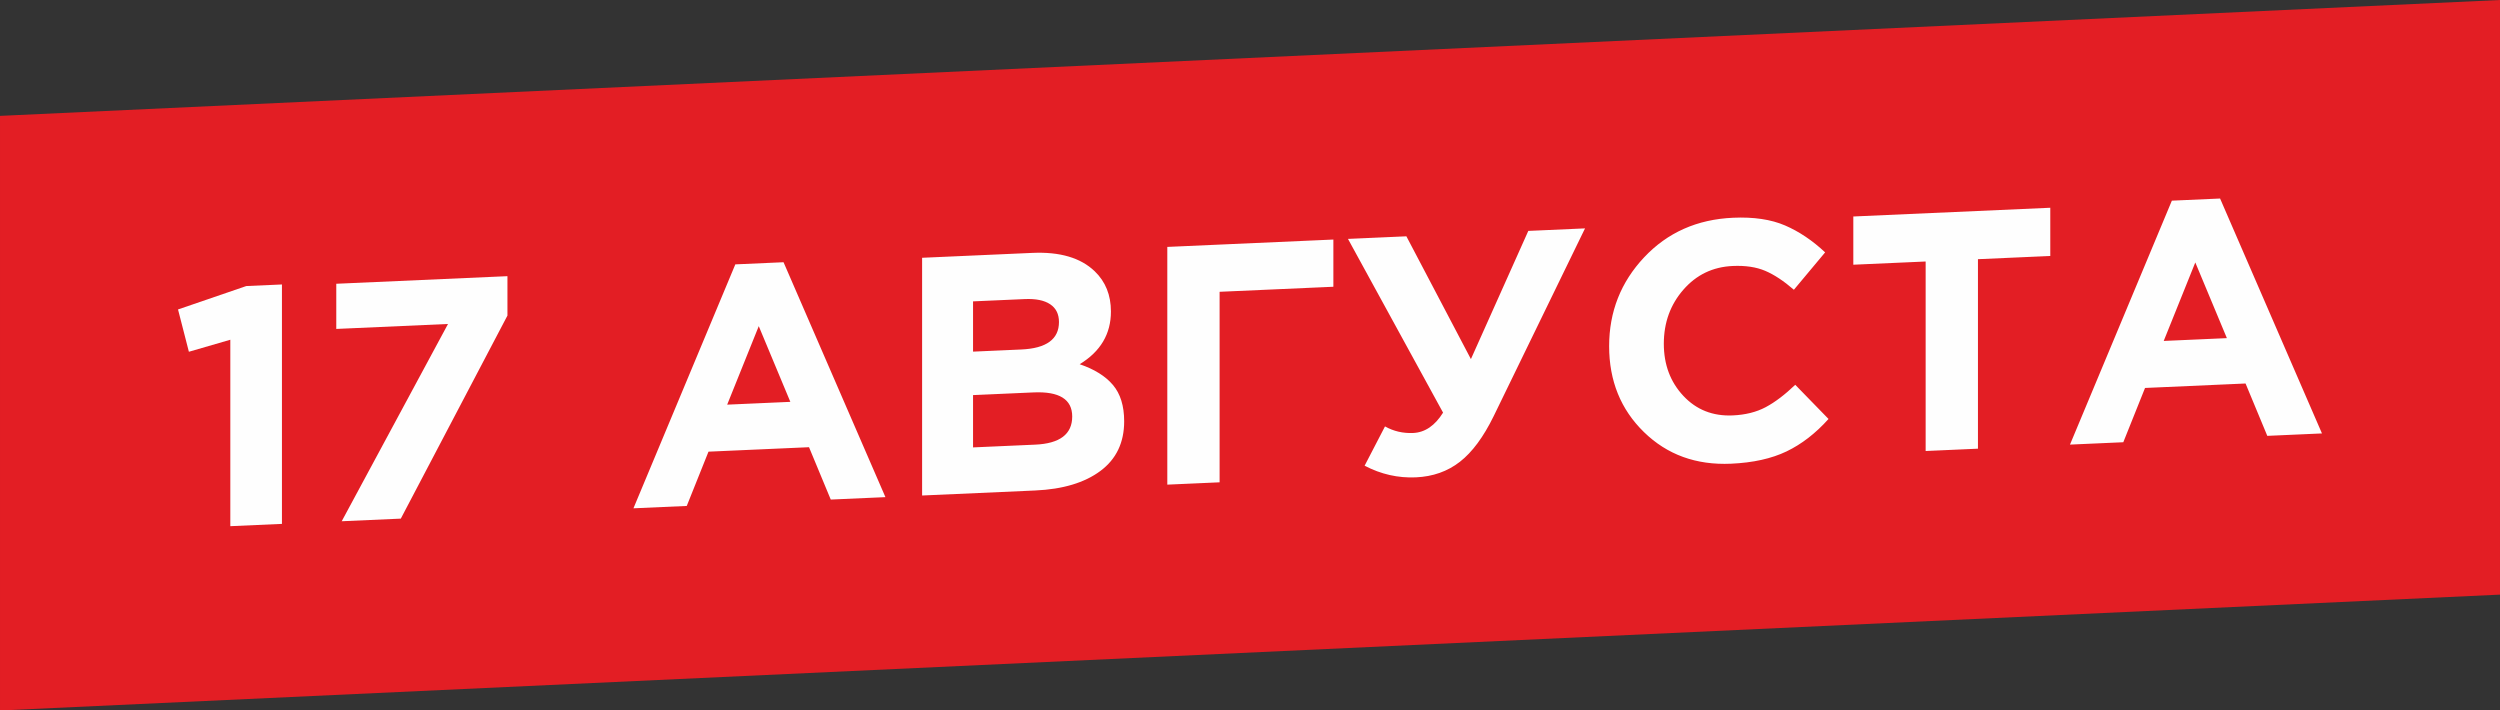 <?xml version="1.0" encoding="UTF-8"?> <svg xmlns="http://www.w3.org/2000/svg" xmlns:xlink="http://www.w3.org/1999/xlink" xmlns:xodm="http://www.corel.com/coreldraw/odm/2003" xml:space="preserve" width="116.921mm" height="33.228mm" version="1.1" style="shape-rendering:geometricPrecision; text-rendering:geometricPrecision; image-rendering:optimizeQuality; fill-rule:evenodd; clip-rule:evenodd" viewBox="0 0 11692.08 3322.8"><rect x="0" y="0" width="11692.08" height="3322.8" fill="#333333" stroke="none"/> <defs> <style type="text/css"> .fil0 {fill:#E31E24} .fil1 {fill:#FEFEFE;fill-rule:nonzero} </style> </defs> <g id="Слой_x0020_1">  <polygon class="fil0" points="-0,541.93 11692.08,0 11692.08,2780.97 -0,3322.8 "></polygon> <g id="_3077648273792"> <path class="fil1" d="M1077.16 2460.87l0 -871.97 -193.78 56.25 -50.82 -197.88 319.25 -109.45 166.77 -7.39 0 1119.74 -241.42 10.7zm520.96 -23.1l497.13 -922.61 -522.55 23.18 0 -211.24 800.5 -35.5 0 184.24 -498.72 949.67 -276.36 12.26z"></path> <path class="fil1" d="M2962.49 2377.27l476.49 -1140.87 225.53 -10 476.49 1098.61 -255.71 11.34 -101.66 -244.85 -470.13 20.84 -101.65 253.87 -249.36 11.06zm438.37 -484.81l295.42 -13.1 -147.71 -353.99 -147.71 367.09zm911.68 424.94l0 -1111.8 516.19 -22.89c128.12,-5.68 225.01,22.84 290.66,85.58 50.82,48.58 76.24,111.51 76.24,188.8 0,104.83 -48.71,186.94 -146.13,246.32 68.83,23.42 120.71,55.8 155.66,97.13 34.94,41.33 52.41,98 52.41,170 0,99.53 -37.06,176.89 -111.18,232.05 -74.12,55.18 -175.77,85.63 -304.95,91.36l-528.9 23.45zm238.24 -672.88l225.54 -10.01c117.53,-5.21 176.3,-48.04 176.3,-128.52 0,-37.06 -13.77,-64.77 -41.3,-83.14 -27.53,-18.37 -67.24,-26.4 -119.12,-24.1l-241.42 10.71 0 235.06zm0 447.9l290.66 -12.89c115.41,-5.12 173.12,-48.97 173.12,-131.57 0,-80.47 -60.35,-118.03 -181.06,-112.68l-282.72 12.54 0 244.6zm1153.1 -727.75l0 891.03 -244.59 10.85 0 -1111.8 776.67 -34.44 0 220.77 -532.08 23.59zm1175.34 314.77l268.42 -599.56 265.25 -11.77 -427.25 878.21c-47.65,97.41 -100.33,168.58 -158.04,213.49 -57.71,44.91 -126.27,69.13 -205.68,72.65 -83.65,3.71 -163.6,-14.46 -239.83,-54.48l95.29 -183.71c40.24,22.58 84.18,32.81 131.83,30.69 55.06,-2.44 101.65,-34.15 139.77,-95.14l-444.72 -812.54 273.19 -12.12 301.77 574.28zm1216.63 489.25c-163.07,7.23 -298.87,-42.08 -407.4,-147.92 -108.53,-105.83 -162.8,-239.76 -162.8,-401.76 0,-160.95 54.53,-299.42 163.59,-415.44 109.07,-116.02 247.78,-177.76 416.14,-185.22 96.35,-4.28 177.35,7.75 243,36.07 65.65,28.33 128.13,70.3 187.42,125.9l-146.12 174.84c-47.65,-41.3 -92.39,-70.82 -134.21,-88.55 -41.83,-17.74 -92.39,-25.29 -151.68,-22.66 -93.18,4.13 -170.21,41.16 -231.1,111.1 -60.88,69.94 -91.33,154.14 -91.33,252.62 0,97.41 30.45,178.65 91.33,243.72 60.89,65.07 137.92,95.54 231.1,91.41 59.29,-2.63 110.65,-15.5 154.06,-38.6 43.41,-23.1 89.47,-57.97 138.18,-104.6l155.65 159.86c-60.35,67.27 -125.73,117.82 -196.15,151.65 -70.41,33.83 -156.98,53.02 -259.68,57.58zm910.09 -59.42l0 -886.27 -338.31 15 0 -225.53 921.21 -40.85 0 225.53 -338.31 15 0 886.27 -244.59 10.85zm675.02 -29.94l476.49 -1140.87 225.53 -10 476.49 1098.61 -255.71 11.34 -101.66 -244.85 -470.13 20.85 -101.65 253.87 -249.36 11.05zm438.37 -484.8l295.42 -13.11 -147.71 -353.99 -147.71 367.1z"></path> </g> </g> </svg> 